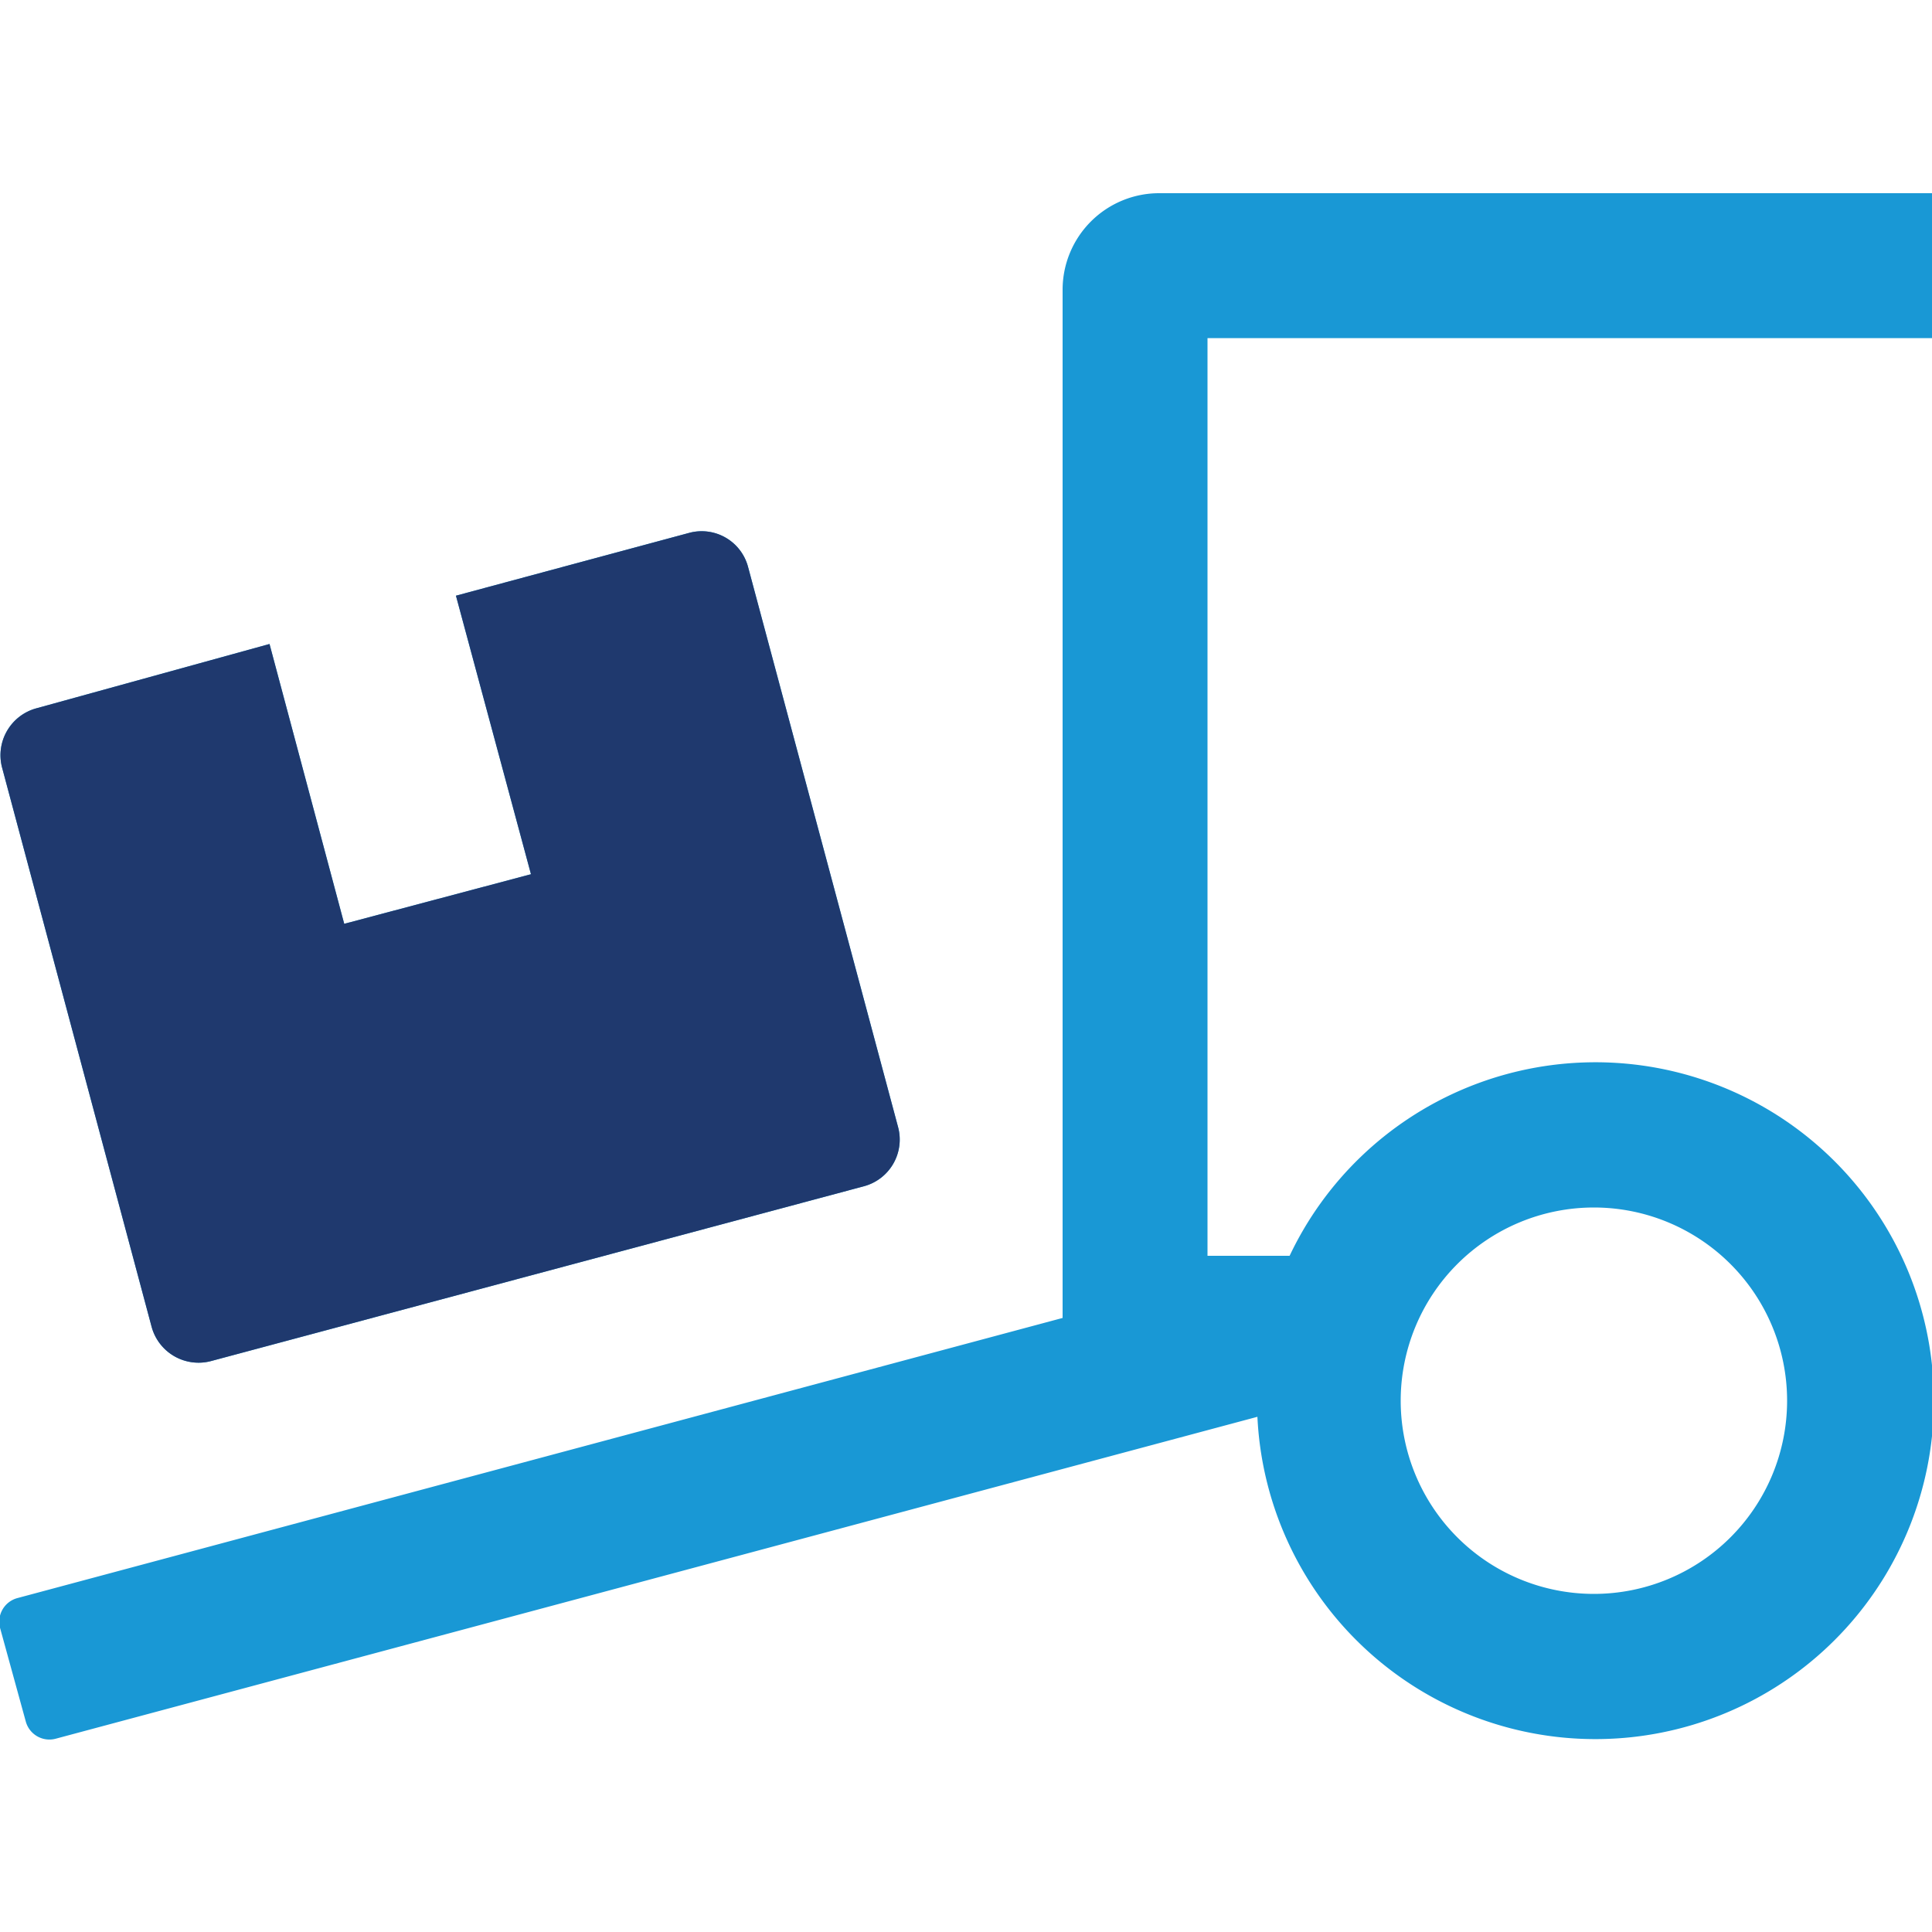 <svg id="Layer_1" data-name="Layer 1" xmlns="http://www.w3.org/2000/svg" width="60" height="60" viewBox="0 0 60 60"><defs><style>.cls-1{fill:#1998d5;}.cls-2{fill:#1f396e;}</style></defs><path class="cls-1" d="M37.5,10.5V39h2.55a10.51,10.51,0,1,1-1,5L1.72,54a.76.76,0,0,1-.92-.54L0,50.55a.76.76,0,0,1,.54-.92L33,40.93V9a3,3,0,0,1,3-3H60v4.5ZM.06,23.82A1.51,1.51,0,0,1,1.12,22L8.37,20l2.32,8.69,5.8-1.54L14.16,18.5l7.24-1.95a1.49,1.49,0,0,1,1.83,1.05L27.89,35a1.5,1.5,0,0,1-1.06,1.84L6.55,42.27a1.51,1.51,0,0,1-1.84-1.06ZM43.5,43.5a6,6,0,1,0,6-6A6,6,0,0,0,43.5,43.5Z"/><path class="cls-2" d="M.06,23.82A1.51,1.51,0,0,1,1.12,22L8.37,20l2.32,8.69,5.8-1.54L14.16,18.5l7.24-1.95a1.49,1.49,0,0,1,1.83,1.05L27.89,35a1.5,1.5,0,0,1-1.06,1.84L6.55,42.27a1.51,1.51,0,0,1-1.84-1.06Z"/></svg>